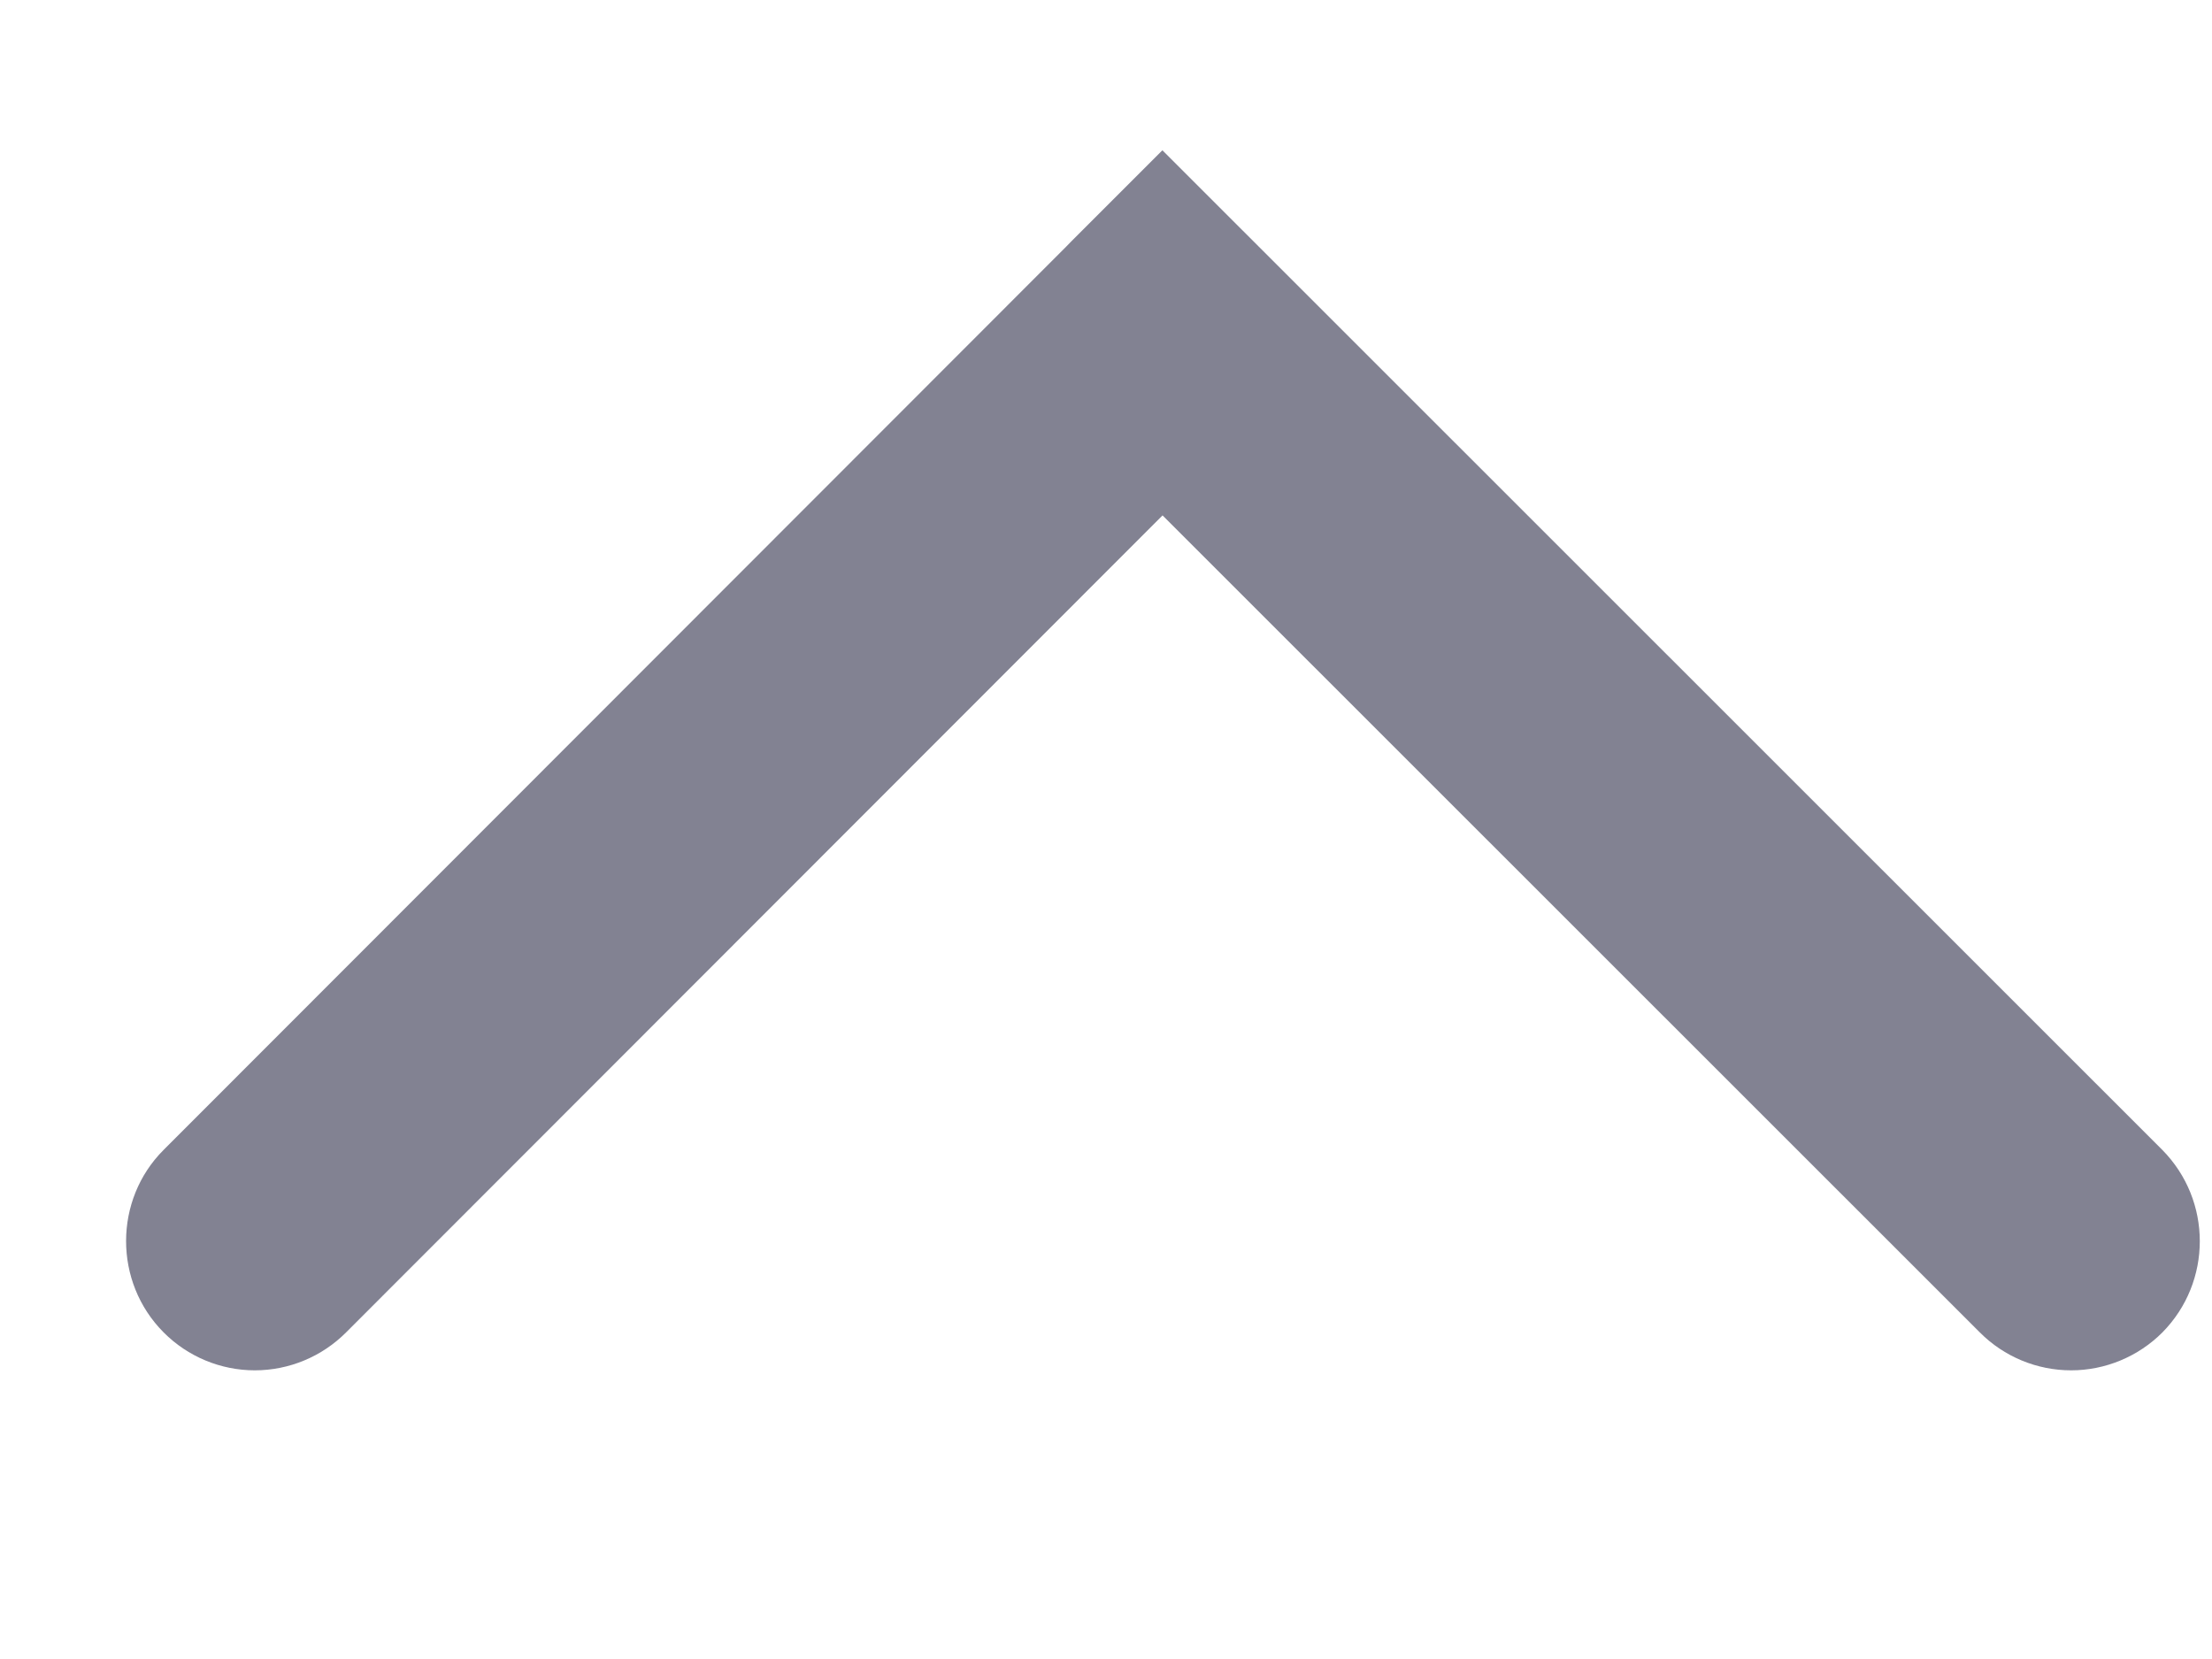 <?xml version="1.0" encoding="UTF-8"?>
<svg width="16px" height="12px" viewBox="0 0 16 12" version="1.1" xmlns="http://www.w3.org/2000/svg" xmlns:xlink="http://www.w3.org/1999/xlink">
    <title>向上箭头</title>
    <g id="页面-1" stroke="none" stroke-width="1" fill="none" fill-rule="evenodd">
        <g id="home-menu" transform="translate(-324, -114)" fill="#828292" fill-rule="nonzero">
            <g id="编组-13" transform="translate(0, 43)">
                <g id="向上箭头-2" transform="translate(324, 71)">
                    <g id="向上箭头" transform="translate(8, 6) scale(1, -1) translate(-8, -6)">
                        <path d="M12.127,7.201 L12.165,7.164 L12.825,6.504 L5.594,-0.729 C5.228,-1.09 4.64,-1.09 4.274,-0.729 C4.099,-0.554 4,-0.316 4,-0.069 C4,0.179 4.099,0.417 4.274,0.591 L10.184,6.503 L4.274,12.409 C4.099,12.584 4,12.821 4,13.069 C4,13.316 4.099,13.554 4.274,13.728 C4.639,14.092 5.234,14.089 5.594,13.729 L12.127,7.201 Z" id="路径" transform="translate(8.412, 6.5) rotate(90) translate(-8.412, -6.5)"></path>
                    </g>
                </g>
            </g>
        </g>
    </g>
</svg>
